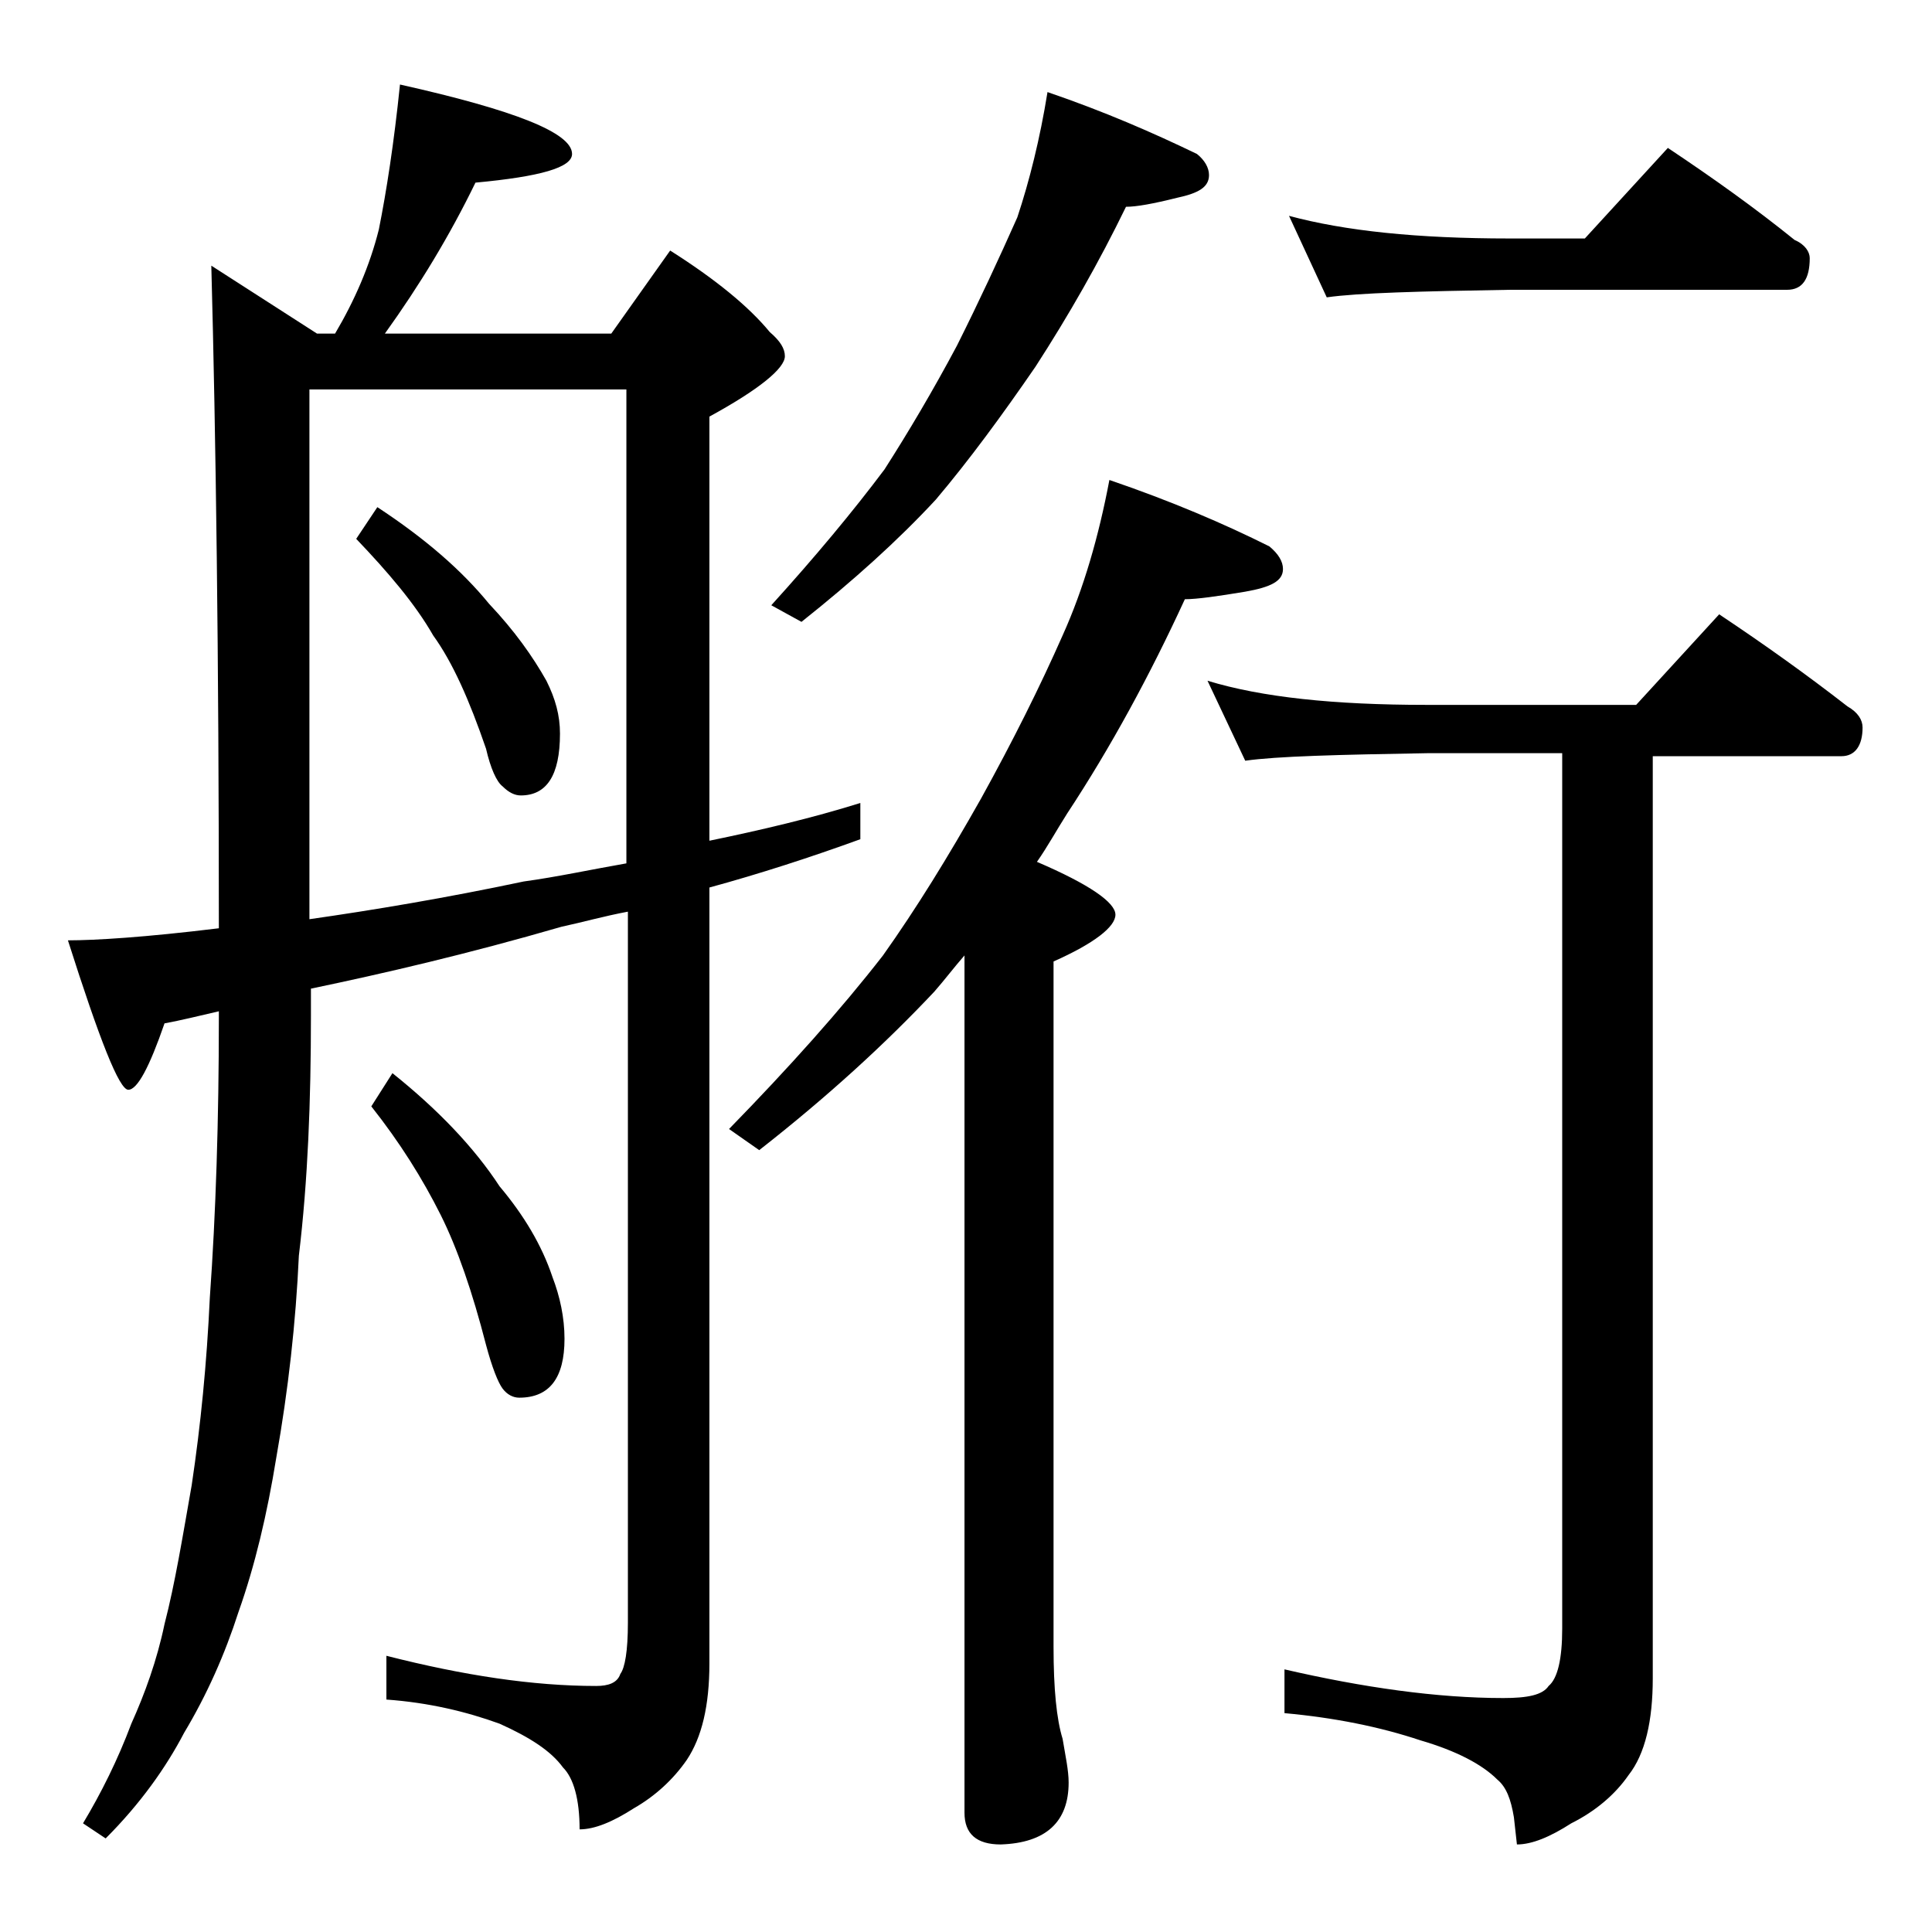 <?xml version="1.0" encoding="utf-8"?>
<!-- Generator: Adobe Illustrator 18.0.0, SVG Export Plug-In . SVG Version: 6.00 Build 0)  -->
<!DOCTYPE svg PUBLIC "-//W3C//DTD SVG 1.1//EN" "http://www.w3.org/Graphics/SVG/1.1/DTD/svg11.dtd">
<svg version="1.1" id="Layer_1" xmlns="http://www.w3.org/2000/svg" xmlns:xlink="http://www.w3.org/1999/xlink" x="0px" y="0px"
	 viewBox="0 0 128 128" enable-background="new 0 0 128 128" xml:space="preserve">
<path d="M26.5,5.6c7.6,1.7,11.4,3.2,11.4,4.6c0,0.9-2.1,1.5-6.4,1.9c-1.7,3.5-3.7,6.8-6,10h15l3.9-5.5c3,1.9,5.2,3.7,6.6,5.4
	c0.7,0.6,1,1.1,1,1.6c0,0.8-1.7,2.2-5,4v28.1c3.4-0.7,6.8-1.5,10-2.5v2.4c-3.3,1.2-6.7,2.3-10,3.2v51.4c0,2.8-0.5,4.9-1.5,6.4
	c-0.9,1.3-2.1,2.4-3.5,3.2c-1.4,0.9-2.6,1.4-3.6,1.4c0-2-0.4-3.4-1.1-4.1c-0.8-1.1-2.2-2-4.2-2.9c-2.2-0.8-4.7-1.4-7.5-1.6v-2.9
	c5.1,1.3,9.7,2,13.9,2c0.8,0,1.4-0.2,1.6-0.8c0.3-0.4,0.5-1.5,0.5-3.4V60.4c-1.6,0.3-3,0.7-4.4,1c-6.2,1.8-11.8,3.1-16.6,4.1v1.8
	c0,5.6-0.2,10.9-0.8,15.9c-0.2,4.4-0.7,8.9-1.5,13.4c-0.6,3.7-1.4,7.1-2.5,10.2c-0.9,2.8-2.1,5.5-3.6,8c-1.2,2.3-2.9,4.7-5.2,7
	l-1.5-1c1.2-2,2.3-4.2,3.2-6.6c0.9-2,1.7-4.2,2.2-6.6c0.7-2.7,1.2-5.8,1.8-9.2c0.6-4,1-8.1,1.2-12.4c0.4-5.6,0.6-11.8,0.6-18.6V67
	c-1.3,0.3-2.5,0.6-3.6,0.8c-1,2.9-1.8,4.4-2.4,4.4c-0.6,0-1.9-3.3-4-9.9c1.8,0,5.1-0.2,10-0.8c0-18.1-0.2-32.7-0.5-43.9l7,4.5h1.2
	c1.3-2.2,2.3-4.5,2.9-6.9C25.6,12.7,26.1,9.5,26.5,5.6z M20.5,60.9c4.2-0.6,9-1.4,14.2-2.5c2.2-0.3,4.5-0.8,6.8-1.2V25.8h-21V60.9z
	 M25,33.6c3.2,2.1,5.6,4.2,7.4,6.4c1.7,1.8,2.9,3.5,3.8,5.1c0.6,1.2,0.9,2.3,0.9,3.5c0,2.8-0.9,4.1-2.6,4.1c-0.4,0-0.8-0.2-1.2-0.6
	c-0.4-0.3-0.8-1.2-1.1-2.5c-1.1-3.2-2.2-5.7-3.5-7.5c-1.2-2.1-3-4.2-5.1-6.4L25,33.6z M26,71.1c3,2.4,5.4,4.9,7.1,7.5
	c1.6,1.9,2.8,3.9,3.5,6c0.5,1.3,0.8,2.7,0.8,4.1c0,2.6-1,3.9-3,3.9c-0.4,0-0.8-0.2-1.1-0.6c-0.3-0.4-0.7-1.4-1.1-2.9
	c-0.9-3.5-1.9-6.4-3-8.6c-1.2-2.4-2.7-4.8-4.6-7.2L26,71.1z M73.5,31.8c4.1,1.4,7.6,2.9,10.6,4.4c0.6,0.5,0.9,1,0.9,1.5
	c0,0.8-0.8,1.2-2.5,1.5c-1.8,0.3-3.2,0.5-4,0.5c-2.3,5-4.9,9.8-7.8,14.2c-0.7,1.1-1.3,2.2-2,3.2c3.5,1.5,5.2,2.7,5.2,3.5
	c0,0.8-1.4,1.9-4.1,3.1v45.4c0,2.8,0.2,4.8,0.6,6.1c0.2,1.2,0.4,2.1,0.4,2.9c0,2.6-1.5,4-4.5,4.1c-1.6,0-2.4-0.7-2.4-2.1V63.3
	c-0.7,0.8-1.3,1.6-2,2.4c-3.2,3.4-7,6.9-11.6,10.5l-2-1.4c4-4.1,7.4-7.9,10.2-11.5c2.2-3.1,4.3-6.5,6.5-10.4
	c2.1-3.8,3.9-7.4,5.4-10.8C71.8,39,72.8,35.5,73.5,31.8z M69.4,6.1c3.8,1.3,7,2.7,9.9,4.1c0.5,0.4,0.8,0.9,0.8,1.4
	c0,0.8-0.7,1.2-2.1,1.5c-1.6,0.4-2.7,0.6-3.4,0.6c-1.8,3.7-3.8,7.2-6,10.6c-2.2,3.2-4.4,6.2-6.6,8.8c-2.5,2.7-5.5,5.4-8.9,8.1
	l-2-1.1c2.9-3.2,5.4-6.2,7.5-9c1.6-2.5,3.2-5.2,4.8-8.2c1.5-3,2.8-5.8,4-8.5C68.2,12,68.9,9.2,69.4,6.1z M80,45.1
	c3.6,1.1,8.4,1.6,14.5,1.6h13.9l5.5-6c3,2,5.8,4,8.5,6.1c0.7,0.4,1,0.9,1,1.4c0,1.2-0.5,1.9-1.4,1.9h-12.5v61.1c0,2.8-0.5,5-1.6,6.4
	c-0.9,1.3-2.2,2.4-3.8,3.2c-1.4,0.9-2.6,1.4-3.6,1.4l-0.2-1.8c-0.2-1.2-0.5-2-1.1-2.5c-1-1-2.7-1.9-5.1-2.6c-2.7-0.9-5.7-1.5-9-1.8
	v-2.9c5.2,1.2,10.1,1.9,14.5,1.9c1.6,0,2.6-0.2,3-0.8c0.6-0.5,0.9-1.8,0.9-3.8v-58h-8.9c-5.9,0.1-10,0.2-12.1,0.5L80,45.1z
	 M85.4,14.3c3.7,1,8.5,1.5,14.6,1.5h5l5.5-6c3,2,5.8,4,8.4,6.1c0.7,0.3,1,0.8,1,1.2c0,1.4-0.5,2.1-1.5,2.1H100
	c-5.9,0.1-10,0.2-12.1,0.5L85.4,14.3z"/>
</svg>
